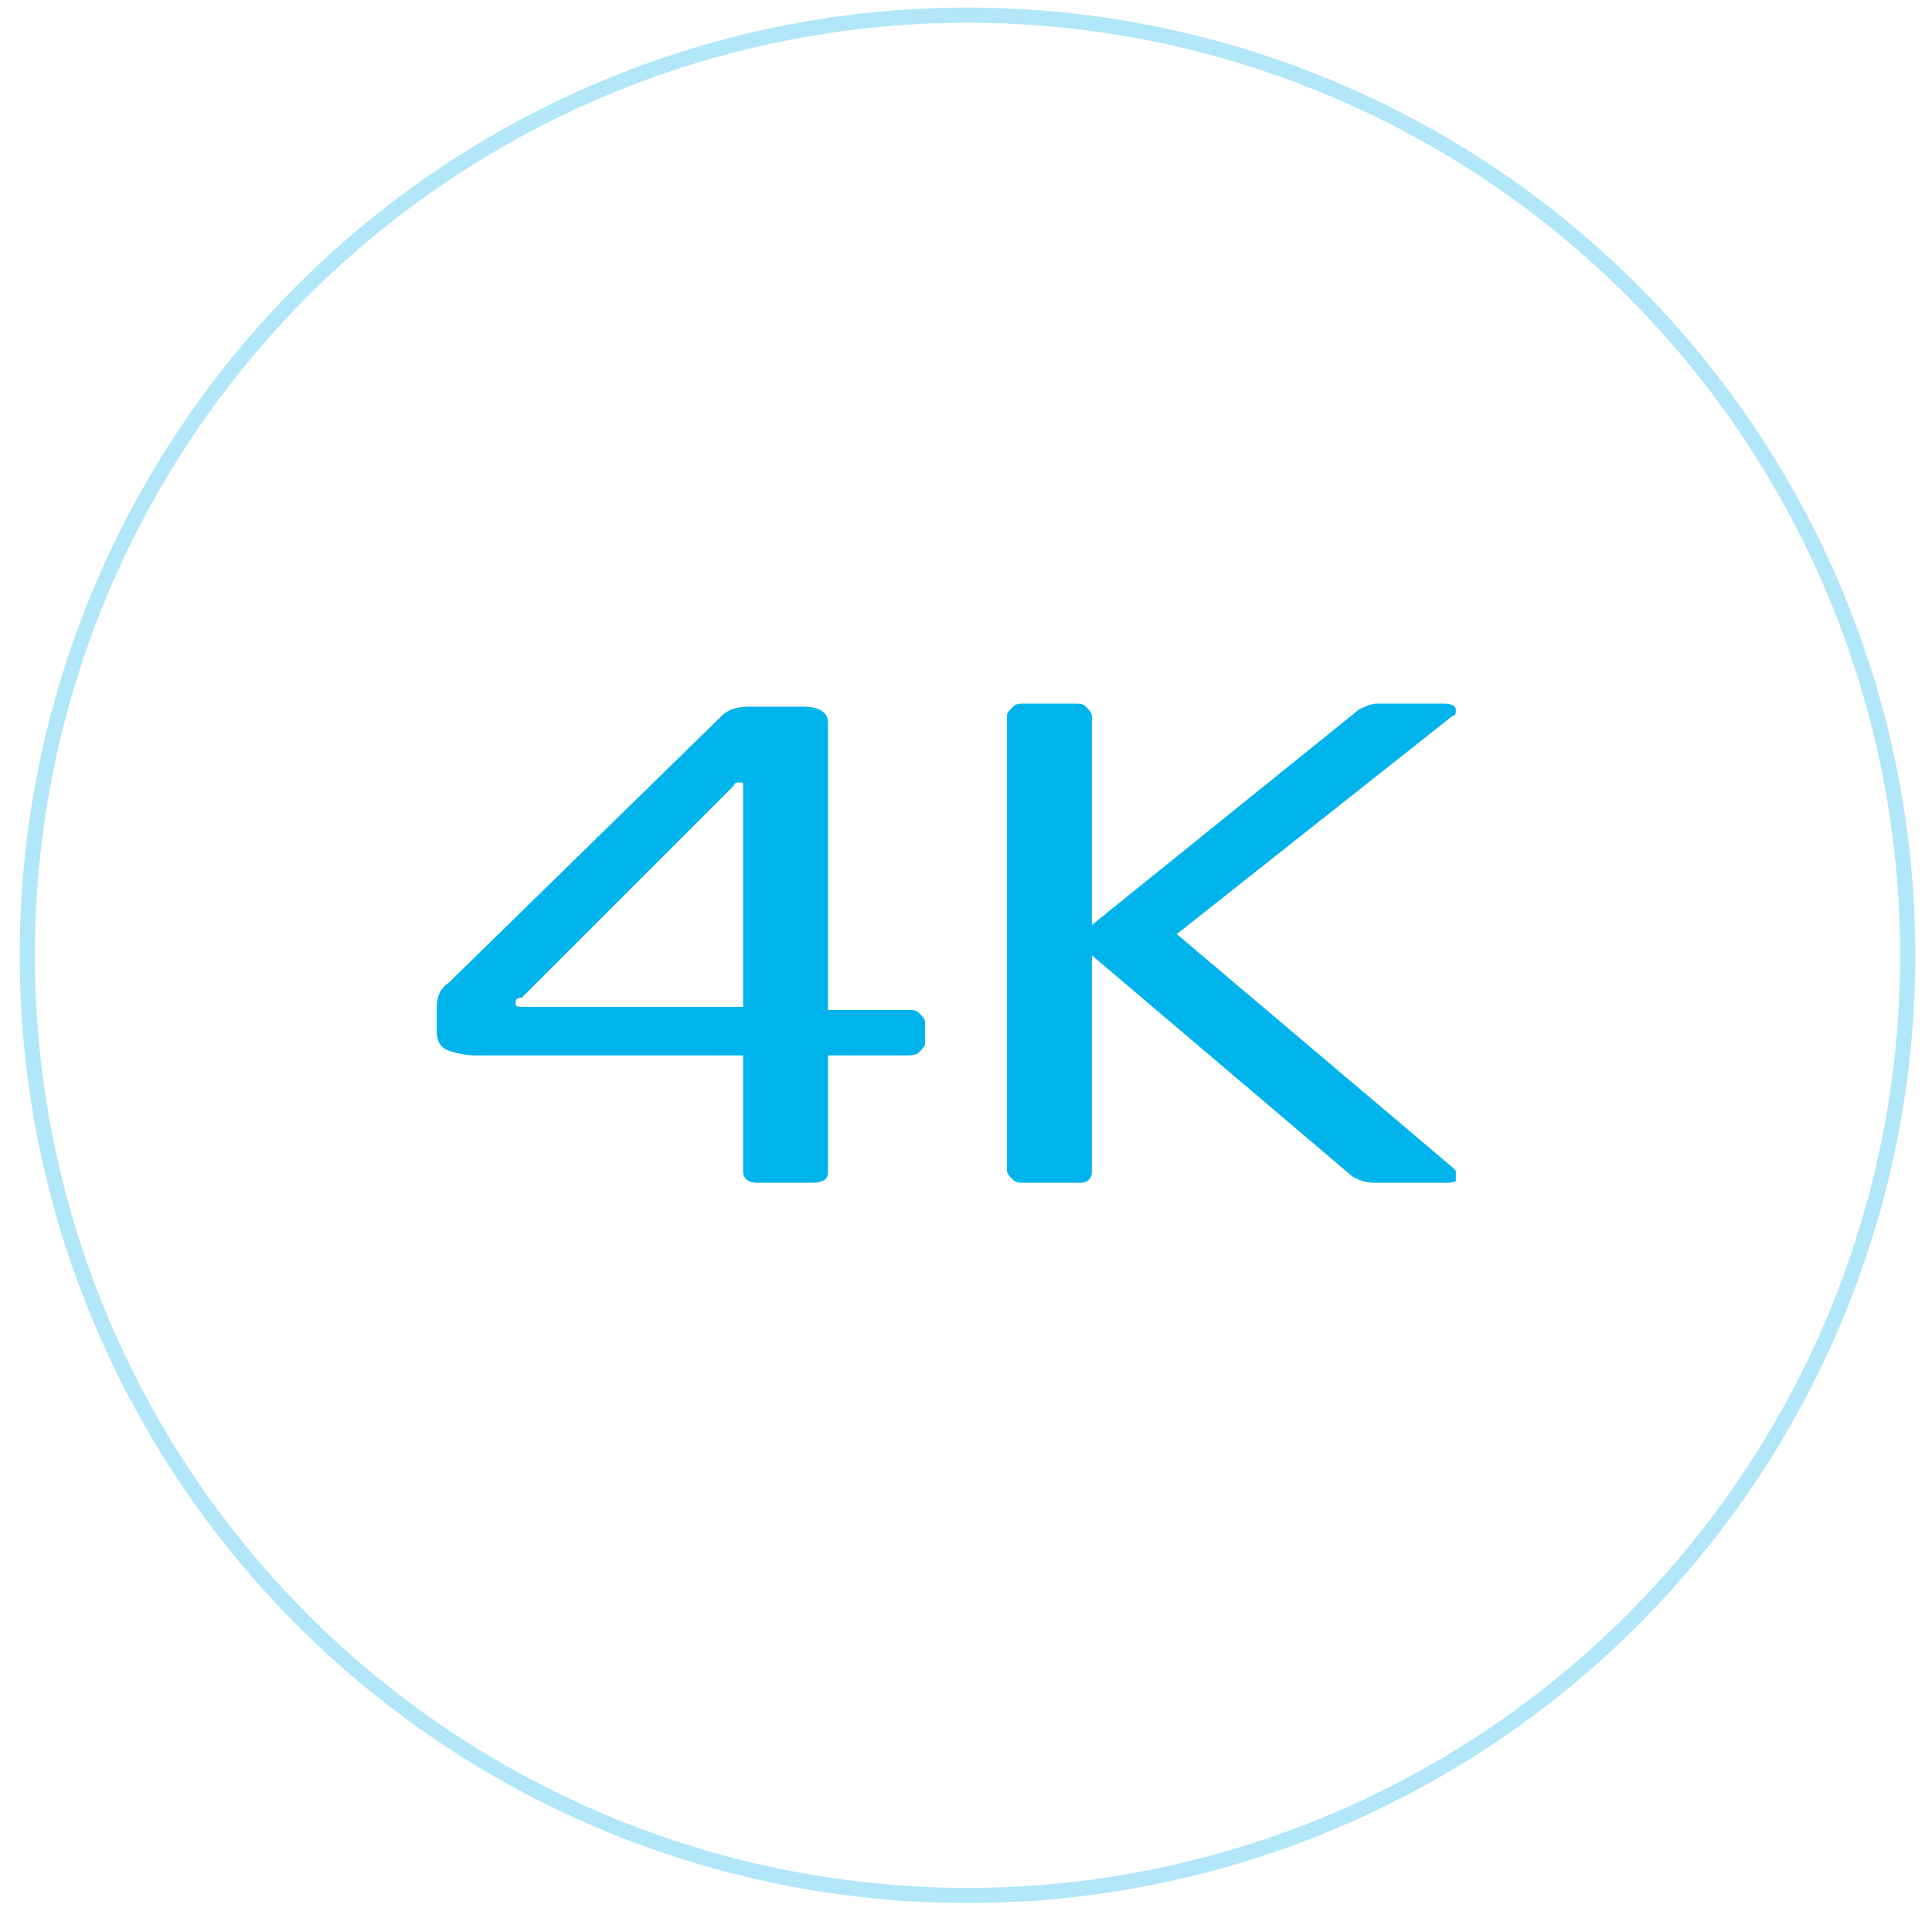 <?xml version="1.0" encoding="utf-8"?>
<!-- Generator: Adobe Illustrator 27.3.1, SVG Export Plug-In . SVG Version: 6.00 Build 0)  -->
<svg version="1.1" id="Layer_5" xmlns="http://www.w3.org/2000/svg" xmlns:xlink="http://www.w3.org/1999/xlink" x="0px" y="0px"
	 viewBox="0 0 63.7 63" style="enable-background:new 0 0 63.7 63;" xml:space="preserve">
<style type="text/css">
	.st0{opacity:0.34;fill:none;stroke:#1CBBED;stroke-width:0.5;stroke-miterlimit:10;}
	.st1{clip-path:url(#SVGID_00000028312663085948194000000010932642657359845531_);fill:#00B4EB;}
</style>
<circle class="st0" cx="31.9" cy="31.5" r="31"/>
<g>
	<defs>
		<rect id="SVGID_1_" x="14.4" y="23.2" width="33.6" height="15.8"/>
	</defs>
	<clipPath id="SVGID_00000108285598715032019010000005654649798345221806_">
		<use xlink:href="#SVGID_1_"  style="overflow:visible;"/>
	</clipPath>
	<path style="clip-path:url(#SVGID_00000108285598715032019010000005654649798345221806_);fill:#00B4EB;" d="M24.5,33.2v-7.3
		c0-0.1,0-0.1-0.1-0.1h0c-0.1,0-0.2,0-0.2,0.1l-7,7C17,32.9,17,33,17,33.1c0,0.1,0.1,0.1,0.3,0.1H24.5z M30.5,34.4
		c0,0.1-0.1,0.2-0.2,0.3c-0.1,0.1-0.3,0.1-0.4,0.1h-2.6v3.8c0,0.1,0,0.2-0.1,0.3C27,39,26.9,39,26.7,39H25c-0.3,0-0.5-0.1-0.5-0.4
		v-3.8h-8.8c-0.4,0-0.8-0.1-1-0.2c-0.2-0.1-0.3-0.3-0.3-0.6v-0.8c0-0.3,0.1-0.6,0.4-0.8l9-8.8c0.2-0.2,0.5-0.3,0.9-0.3h1.8
		c0.5,0,0.8,0.2,0.8,0.5v9.5h2.6c0.2,0,0.3,0,0.4,0.1c0.1,0.1,0.2,0.2,0.2,0.3V34.4z"/>
	<path style="clip-path:url(#SVGID_00000108285598715032019010000005654649798345221806_);fill:#00B4EB;" d="M48.1,38.8
		c0,0.1-0.1,0.2-0.4,0.2h-2.4c-0.3,0-0.5-0.1-0.7-0.2L36,31.5v7.1c0,0.1,0,0.2-0.1,0.3C35.8,39,35.7,39,35.5,39h-1.7
		c-0.2,0-0.3,0-0.4-0.1c-0.1-0.1-0.2-0.2-0.2-0.3v-15c0-0.1,0.1-0.2,0.2-0.3c0.1-0.1,0.2-0.1,0.4-0.1h1.6c0.2,0,0.3,0,0.4,0.1
		c0.1,0.1,0.2,0.2,0.2,0.3v6.9l8.8-7.1c0.2-0.1,0.4-0.2,0.6-0.2h2.2c0.3,0,0.4,0.1,0.4,0.2c0,0.1,0,0.2-0.1,0.2l-9.1,7.2l9.1,7.7
		C48,38.6,48.1,38.7,48.1,38.8"/>
</g>
</svg>

